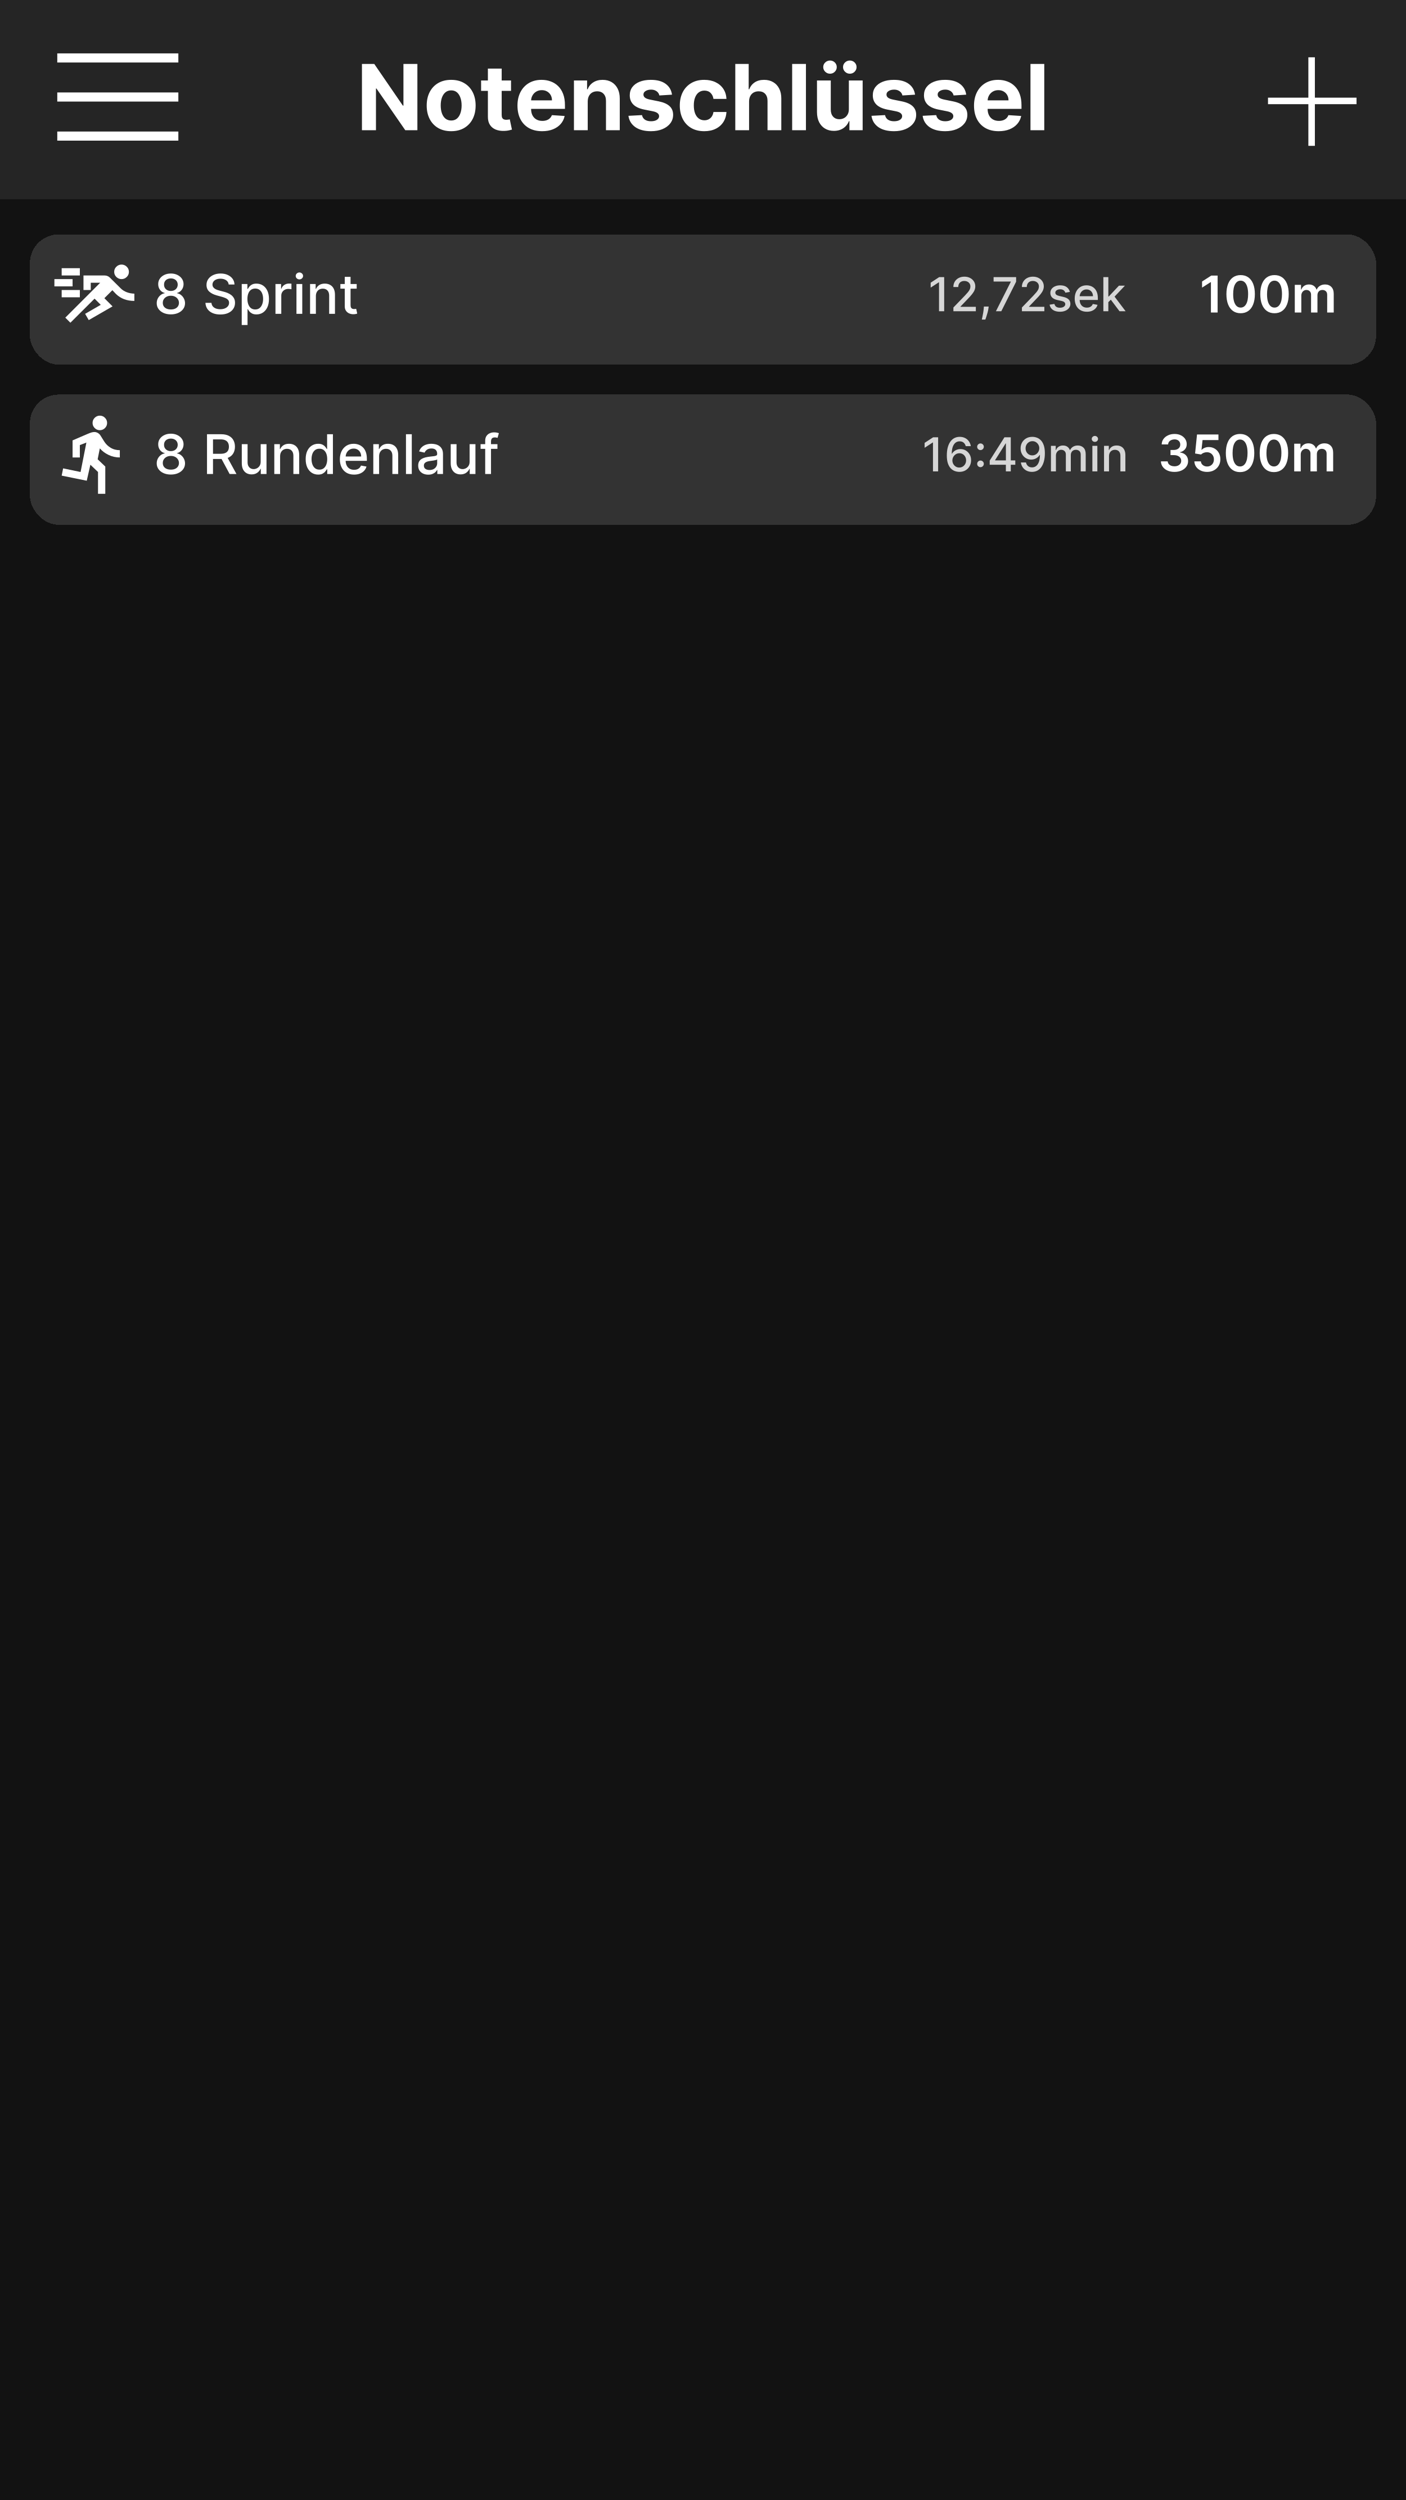 <svg width="1080" height="1920" viewBox="0 0 1080 1920" fill="none" xmlns="http://www.w3.org/2000/svg">
<rect width="1080" height="1920" fill="#121212"/>
<rect x="44" y="41" width="93" height="7" fill="white"/>
<rect x="44" y="71" width="93" height="7" fill="white"/>
<rect x="44" y="101" width="93" height="7" fill="white"/>
<rect width="1080" height="153" fill="white" fill-opacity="0.08"/>
<path d="M320.61 49.091V100H311.313L289.165 67.958H288.792V100H278.028V49.091H287.474L309.449 81.108H309.896V49.091H320.61ZM346.555 100.746C342.694 100.746 339.355 99.925 336.538 98.285C333.737 96.628 331.574 94.324 330.05 91.374C328.525 88.408 327.763 84.969 327.763 81.058C327.763 77.114 328.525 73.667 330.05 70.717C331.574 67.751 333.737 65.447 336.538 63.807C339.355 62.15 342.694 61.321 346.555 61.321C350.417 61.321 353.748 62.15 356.548 63.807C359.366 65.447 361.536 67.751 363.061 70.717C364.586 73.667 365.348 77.114 365.348 81.058C365.348 84.969 364.586 88.408 363.061 91.374C361.536 94.324 359.366 96.628 356.548 98.285C353.748 99.925 350.417 100.746 346.555 100.746ZM346.605 92.543C348.362 92.543 349.828 92.046 351.005 91.051C352.182 90.04 353.068 88.665 353.665 86.925C354.278 85.185 354.585 83.204 354.585 80.984C354.585 78.763 354.278 76.783 353.665 75.043C353.068 73.303 352.182 71.927 351.005 70.916C349.828 69.905 348.362 69.4 346.605 69.4C344.832 69.4 343.34 69.905 342.131 70.916C340.938 71.927 340.034 73.303 339.421 75.043C338.825 76.783 338.526 78.763 338.526 80.984C338.526 83.204 338.825 85.185 339.421 86.925C340.034 88.665 340.938 90.04 342.131 91.051C343.34 92.046 344.832 92.543 346.605 92.543ZM392.543 61.818V69.773H369.549V61.818H392.543ZM374.769 52.67H385.359V88.267C385.359 89.245 385.508 90.007 385.806 90.554C386.104 91.084 386.519 91.457 387.049 91.673C387.596 91.888 388.226 91.996 388.938 91.996C389.435 91.996 389.933 91.954 390.43 91.871C390.927 91.772 391.308 91.697 391.573 91.648L393.239 99.528C392.708 99.693 391.963 99.884 391.001 100.099C390.04 100.331 388.872 100.472 387.496 100.522C384.944 100.621 382.707 100.282 380.785 99.503C378.879 98.724 377.396 97.514 376.335 95.874C375.275 94.233 374.753 92.162 374.769 89.659V52.67ZM416.431 100.746C412.504 100.746 409.123 99.95 406.289 98.359C403.472 96.752 401.301 94.481 399.776 91.548C398.252 88.599 397.489 85.11 397.489 81.083C397.489 77.156 398.252 73.709 399.776 70.742C401.301 67.776 403.447 65.464 406.214 63.807C408.999 62.15 412.263 61.321 416.009 61.321C418.527 61.321 420.872 61.727 423.043 62.539C425.231 63.334 427.137 64.536 428.761 66.144C430.401 67.751 431.677 69.773 432.589 72.209C433.5 74.628 433.956 77.462 433.956 80.71V83.619H401.715V77.056H423.988C423.988 75.531 423.656 74.181 422.994 73.004C422.331 71.828 421.411 70.908 420.234 70.245C419.074 69.566 417.724 69.226 416.183 69.226C414.575 69.226 413.15 69.599 411.907 70.344C410.681 71.074 409.719 72.06 409.023 73.303C408.327 74.529 407.971 75.896 407.955 77.404V83.644C407.955 85.533 408.303 87.165 408.999 88.54C409.711 89.916 410.714 90.977 412.006 91.722C413.299 92.468 414.832 92.841 416.605 92.841C417.782 92.841 418.859 92.675 419.837 92.344C420.814 92.012 421.651 91.515 422.347 90.852C423.043 90.189 423.574 89.377 423.938 88.416L433.732 89.062C433.235 91.416 432.216 93.471 430.675 95.227C429.15 96.967 427.178 98.326 424.759 99.304C422.356 100.265 419.58 100.746 416.431 100.746ZM451.456 77.926V100H440.866V61.818H450.959V68.555H451.406C452.251 66.334 453.668 64.577 455.657 63.285C457.646 61.976 460.057 61.321 462.891 61.321C465.542 61.321 467.854 61.901 469.826 63.061C471.798 64.221 473.331 65.878 474.425 68.033C475.518 70.171 476.065 72.722 476.065 75.689V100H465.476V77.578C465.492 75.242 464.896 73.419 463.686 72.109C462.476 70.784 460.811 70.121 458.69 70.121C457.264 70.121 456.005 70.427 454.911 71.04C453.834 71.654 452.989 72.549 452.376 73.725C451.779 74.885 451.473 76.285 451.456 77.926ZM516.18 72.706L506.485 73.303C506.32 72.474 505.963 71.728 505.416 71.065C504.869 70.386 504.149 69.847 503.254 69.45C502.375 69.035 501.323 68.828 500.097 68.828C498.456 68.828 497.072 69.176 495.945 69.872C494.819 70.552 494.255 71.463 494.255 72.606C494.255 73.518 494.62 74.289 495.349 74.918C496.078 75.548 497.329 76.053 499.102 76.435L506.013 77.827C509.725 78.589 512.493 79.815 514.316 81.506C516.138 83.196 517.05 85.417 517.05 88.168C517.05 90.67 516.312 92.866 514.838 94.755C513.379 96.644 511.374 98.119 508.822 99.18C506.286 100.224 503.361 100.746 500.047 100.746C494.993 100.746 490.966 99.693 487.966 97.589C484.983 95.468 483.235 92.584 482.721 88.938L493.137 88.391C493.451 89.933 494.214 91.109 495.423 91.921C496.633 92.717 498.183 93.114 500.072 93.114C501.928 93.114 503.419 92.758 504.546 92.046C505.69 91.316 506.27 90.38 506.286 89.237C506.27 88.275 505.864 87.488 505.068 86.875C504.273 86.245 503.047 85.765 501.389 85.433L494.777 84.116C491.048 83.37 488.273 82.077 486.45 80.238C484.643 78.398 483.74 76.053 483.74 73.203C483.74 70.751 484.403 68.638 485.729 66.864C487.071 65.091 488.952 63.724 491.372 62.763C493.808 61.802 496.658 61.321 499.923 61.321C504.745 61.321 508.54 62.34 511.308 64.379C514.092 66.417 515.716 69.193 516.18 72.706ZM540.969 100.746C537.058 100.746 533.694 99.917 530.877 98.26C528.076 96.586 525.922 94.266 524.414 91.3C522.923 88.333 522.177 84.919 522.177 81.058C522.177 77.147 522.931 73.717 524.439 70.767C525.964 67.801 528.126 65.489 530.927 63.832C533.728 62.158 537.058 61.321 540.92 61.321C544.251 61.321 547.167 61.926 549.67 63.136C552.172 64.345 554.152 66.044 555.611 68.231C557.069 70.419 557.873 72.988 558.022 75.938H548.029C547.747 74.032 547.002 72.499 545.792 71.339C544.599 70.162 543.033 69.574 541.094 69.574C539.453 69.574 538.02 70.021 536.793 70.916C535.584 71.794 534.639 73.079 533.96 74.769C533.28 76.46 532.94 78.506 532.94 80.909C532.94 83.345 533.272 85.417 533.935 87.124C534.614 88.831 535.567 90.131 536.793 91.026C538.02 91.921 539.453 92.369 541.094 92.369C542.304 92.369 543.389 92.12 544.35 91.623C545.328 91.126 546.132 90.405 546.761 89.46C547.408 88.499 547.83 87.347 548.029 86.005H558.022C557.856 88.922 557.061 91.49 555.636 93.711C554.227 95.915 552.28 97.638 549.794 98.881C547.308 100.124 544.367 100.746 540.969 100.746ZM575.392 77.926V100H564.802V49.091H575.093V68.555H575.541C576.402 66.301 577.794 64.536 579.717 63.26C581.639 61.967 584.05 61.321 586.95 61.321C589.602 61.321 591.914 61.901 593.886 63.061C595.874 64.204 597.416 65.853 598.509 68.008C599.62 70.146 600.167 72.706 600.15 75.689V100H589.561V77.578C589.577 75.225 588.981 73.394 587.771 72.085C586.578 70.775 584.904 70.121 582.749 70.121C581.308 70.121 580.032 70.427 578.921 71.04C577.828 71.654 576.966 72.549 576.336 73.725C575.723 74.885 575.408 76.285 575.392 77.926ZM619.073 49.091V100H608.484V49.091H619.073ZM652.041 83.743V61.818H662.631V100H652.464V93.065H652.066C651.204 95.302 649.771 97.1 647.765 98.459C645.777 99.818 643.349 100.497 640.482 100.497C637.93 100.497 635.684 99.917 633.746 98.757C631.807 97.597 630.29 95.948 629.197 93.81C628.119 91.673 627.573 89.112 627.556 86.129V61.818H638.145V84.24C638.162 86.494 638.767 88.275 639.96 89.585C641.153 90.894 642.752 91.548 644.758 91.548C646.034 91.548 647.227 91.258 648.337 90.678C649.448 90.082 650.342 89.203 651.022 88.043C651.718 86.883 652.058 85.45 652.041 83.743ZM637.574 56.598C636.148 56.598 634.922 56.101 633.895 55.106C632.867 54.096 632.354 52.903 632.354 51.527C632.354 50.118 632.867 48.925 633.895 47.947C634.922 46.97 636.148 46.481 637.574 46.481C639.015 46.481 640.233 46.97 641.228 47.947C642.239 48.925 642.744 50.118 642.744 51.527C642.744 52.903 642.239 54.096 641.228 55.106C640.233 56.101 639.015 56.598 637.574 56.598ZM652.787 56.598C651.362 56.598 650.135 56.101 649.108 55.106C648.08 54.096 647.567 52.903 647.567 51.527C647.567 50.118 648.08 48.925 649.108 47.947C650.135 46.97 651.362 46.481 652.787 46.481C654.229 46.481 655.447 46.97 656.441 47.947C657.452 48.925 657.957 50.118 657.957 51.527C657.957 52.903 657.452 54.096 656.441 55.106C655.447 56.101 654.229 56.598 652.787 56.598ZM702.869 72.706L693.175 73.303C693.009 72.474 692.653 71.728 692.106 71.065C691.559 70.386 690.838 69.847 689.943 69.45C689.065 69.035 688.013 68.828 686.786 68.828C685.146 68.828 683.762 69.176 682.635 69.872C681.508 70.552 680.945 71.463 680.945 72.606C680.945 73.518 681.309 74.289 682.038 74.918C682.768 75.548 684.019 76.053 685.792 76.435L692.702 77.827C696.415 78.589 699.182 79.815 701.005 81.506C702.828 83.196 703.739 85.417 703.739 88.168C703.739 90.67 703.002 92.866 701.527 94.755C700.069 96.644 698.063 98.119 695.511 99.18C692.976 100.224 690.051 100.746 686.737 100.746C681.682 100.746 677.655 99.693 674.656 97.589C671.673 95.468 669.924 92.584 669.411 88.938L679.826 88.391C680.141 89.933 680.903 91.109 682.113 91.921C683.323 92.717 684.872 93.114 686.761 93.114C688.617 93.114 690.109 92.758 691.236 92.046C692.379 91.316 692.959 90.38 692.976 89.237C692.959 88.275 692.553 87.488 691.758 86.875C690.962 86.245 689.736 85.765 688.079 85.433L681.467 84.116C677.738 83.37 674.962 82.077 673.139 80.238C671.333 78.398 670.43 76.053 670.43 73.203C670.43 70.751 671.093 68.638 672.418 66.864C673.761 65.091 675.642 63.724 678.061 62.763C680.497 61.802 683.348 61.321 686.612 61.321C691.435 61.321 695.23 62.34 697.997 64.379C700.781 66.417 702.405 69.193 702.869 72.706ZM742.176 72.706L732.481 73.303C732.316 72.474 731.959 71.728 731.412 71.065C730.866 70.386 730.145 69.847 729.25 69.45C728.372 69.035 727.319 68.828 726.093 68.828C724.452 68.828 723.068 69.176 721.942 69.872C720.815 70.552 720.251 71.463 720.251 72.606C720.251 73.518 720.616 74.289 721.345 74.918C722.074 75.548 723.325 76.053 725.099 76.435L732.009 77.827C735.721 78.589 738.489 79.815 740.312 81.506C742.135 83.196 743.046 85.417 743.046 88.168C743.046 90.67 742.309 92.866 740.834 94.755C739.375 96.644 737.37 98.119 734.818 99.18C732.282 100.224 729.358 100.746 726.043 100.746C720.989 100.746 716.962 99.693 713.962 97.589C710.979 95.468 709.231 92.584 708.717 88.938L719.133 88.391C719.448 89.933 720.21 91.109 721.42 91.921C722.629 92.717 724.179 93.114 726.068 93.114C727.924 93.114 729.416 92.758 730.542 92.046C731.686 91.316 732.266 90.38 732.282 89.237C732.266 88.275 731.86 87.488 731.064 86.875C730.269 86.245 729.043 85.765 727.385 85.433L720.773 84.116C717.045 83.37 714.269 82.077 712.446 80.238C710.64 78.398 709.736 76.053 709.736 73.203C709.736 70.751 710.399 68.638 711.725 66.864C713.067 65.091 714.948 63.724 717.368 62.763C719.804 61.802 722.654 61.321 725.919 61.321C730.741 61.321 734.536 62.34 737.304 64.379C740.088 66.417 741.712 69.193 742.176 72.706ZM767.115 100.746C763.187 100.746 759.806 99.95 756.973 98.359C754.155 96.752 751.984 94.481 750.46 91.548C748.935 88.599 748.173 85.11 748.173 81.083C748.173 77.156 748.935 73.709 750.46 70.742C751.984 67.776 754.131 65.464 756.898 63.807C759.682 62.15 762.947 61.321 766.692 61.321C769.211 61.321 771.556 61.727 773.727 62.539C775.914 63.334 777.82 64.536 779.444 66.144C781.085 67.751 782.361 69.773 783.272 72.209C784.184 74.628 784.64 77.462 784.64 80.71V83.619H752.399V77.056H774.672C774.672 75.531 774.34 74.181 773.677 73.004C773.014 71.828 772.095 70.908 770.918 70.245C769.758 69.566 768.407 69.226 766.866 69.226C765.259 69.226 763.833 69.599 762.591 70.344C761.364 71.074 760.403 72.06 759.707 73.303C759.011 74.529 758.655 75.896 758.638 77.404V83.644C758.638 85.533 758.986 87.165 759.682 88.54C760.395 89.916 761.397 90.977 762.69 91.722C763.983 92.468 765.516 92.841 767.289 92.841C768.465 92.841 769.542 92.675 770.52 92.344C771.498 92.012 772.335 91.515 773.031 90.852C773.727 90.189 774.257 89.377 774.622 88.416L784.416 89.062C783.919 91.416 782.9 93.471 781.358 95.227C779.834 96.967 777.862 98.326 775.442 99.304C773.039 100.265 770.263 100.746 767.115 100.746ZM802.14 49.091V100H791.55V49.091H802.14Z" fill="white"/>
<g filter="url(#filter0_d_83_238)">
<rect x="23" y="299" width="1034" height="100" rx="22" fill="white" fill-opacity="0.14" shape-rendering="crispEdges"/>
</g>
<g filter="url(#filter1_d_83_238)">
<rect x="23" y="176" width="1034" height="100" rx="22" fill="white" fill-opacity="0.14" shape-rendering="crispEdges"/>
</g>
<path d="M131.259 364.418C129.121 364.418 127.232 364.05 125.592 363.314C123.961 362.578 122.683 361.564 121.759 360.271C120.834 358.979 120.376 357.507 120.386 355.857C120.376 354.564 120.64 353.376 121.177 352.292C121.724 351.198 122.464 350.288 123.399 349.562C124.334 348.827 125.378 348.359 126.531 348.161V347.982C125.01 347.614 123.792 346.798 122.877 345.536C121.962 344.273 121.51 342.821 121.52 341.18C121.51 339.619 121.923 338.227 122.758 337.004C123.603 335.771 124.761 334.802 126.233 334.096C127.705 333.39 129.38 333.037 131.259 333.037C133.119 333.037 134.779 333.395 136.241 334.111C137.712 334.817 138.871 335.786 139.716 337.019C140.561 338.242 140.989 339.629 140.999 341.18C140.989 342.821 140.521 344.273 139.597 345.536C138.672 346.798 137.469 347.614 135.987 347.982V348.161C137.131 348.359 138.16 348.827 139.075 349.562C139.999 350.288 140.735 351.198 141.282 352.292C141.839 353.376 142.122 354.564 142.132 355.857C142.122 357.507 141.655 358.979 140.73 360.271C139.805 361.564 138.523 362.578 136.882 363.314C135.251 364.05 133.377 364.418 131.259 364.418ZM131.259 360.644C132.522 360.644 133.616 360.435 134.54 360.018C135.465 359.59 136.181 358.999 136.688 358.243C137.195 357.477 137.454 356.582 137.464 355.558C137.454 354.494 137.175 353.555 136.629 352.739C136.092 351.924 135.361 351.283 134.436 350.815C133.511 350.348 132.452 350.114 131.259 350.114C130.056 350.114 128.987 350.348 128.053 350.815C127.118 351.283 126.382 351.924 125.845 352.739C125.308 353.555 125.045 354.494 125.055 355.558C125.045 356.582 125.288 357.477 125.786 358.243C126.293 358.999 127.013 359.59 127.948 360.018C128.883 360.435 129.987 360.644 131.259 360.644ZM131.259 346.43C132.273 346.43 133.173 346.227 133.959 345.819C134.744 345.411 135.361 344.844 135.808 344.119C136.266 343.393 136.499 342.543 136.509 341.568C136.499 340.614 136.271 339.778 135.823 339.062C135.386 338.347 134.774 337.795 133.989 337.407C133.203 337.009 132.293 336.81 131.259 336.81C130.205 336.81 129.281 337.009 128.485 337.407C127.7 337.795 127.088 338.347 126.651 339.062C126.213 339.778 125.999 340.614 126.009 341.568C125.999 342.543 126.218 343.393 126.665 344.119C127.113 344.844 127.729 345.411 128.515 345.819C129.31 346.227 130.225 346.43 131.259 346.43ZM159.008 364V333.455H169.896C172.262 333.455 174.226 333.862 175.787 334.678C177.358 335.493 178.532 336.621 179.307 338.063C180.083 339.495 180.471 341.151 180.471 343.03C180.471 344.899 180.078 346.545 179.292 347.967C178.517 349.379 177.343 350.477 175.772 351.263C174.211 352.048 172.248 352.441 169.881 352.441H161.633V348.474H169.463C170.955 348.474 172.168 348.26 173.103 347.832C174.047 347.405 174.738 346.783 175.176 345.968C175.613 345.153 175.832 344.173 175.832 343.03C175.832 341.876 175.608 340.877 175.161 340.032C174.723 339.187 174.032 338.54 173.088 338.093C172.153 337.636 170.925 337.407 169.404 337.407H163.617V364H159.008ZM174.087 350.219L181.634 364H176.384L168.986 350.219H174.087ZM200.233 354.499V341.091H204.707V364H200.322V360.033H200.083C199.556 361.256 198.711 362.275 197.548 363.09C196.395 363.896 194.958 364.298 193.238 364.298C191.766 364.298 190.463 363.975 189.33 363.329C188.206 362.673 187.321 361.703 186.675 360.42C186.039 359.138 185.721 357.552 185.721 355.663V341.091H190.18V355.126C190.18 356.687 190.613 357.93 191.478 358.854C192.343 359.779 193.466 360.241 194.848 360.241C195.684 360.241 196.514 360.033 197.339 359.615C198.174 359.197 198.865 358.566 199.412 357.721C199.969 356.876 200.243 355.802 200.233 354.499ZM215.159 350.398V364H210.699V341.091H214.98V344.82H215.263C215.79 343.607 216.615 342.632 217.739 341.896C218.872 341.161 220.299 340.793 222.019 340.793C223.58 340.793 224.948 341.121 226.121 341.777C227.294 342.423 228.204 343.388 228.85 344.67C229.497 345.953 229.82 347.539 229.82 349.428V364H225.36V349.965C225.36 348.305 224.928 347.007 224.063 346.072C223.198 345.128 222.009 344.656 220.498 344.656C219.464 344.656 218.544 344.879 217.739 345.327C216.943 345.774 216.312 346.43 215.845 347.295C215.387 348.151 215.159 349.185 215.159 350.398ZM244.377 364.447C242.527 364.447 240.877 363.975 239.425 363.031C237.983 362.076 236.85 360.719 236.024 358.959C235.209 357.189 234.801 355.066 234.801 352.59C234.801 350.114 235.214 347.996 236.039 346.237C236.874 344.477 238.018 343.129 239.47 342.195C240.921 341.26 242.567 340.793 244.406 340.793C245.828 340.793 246.972 341.031 247.837 341.509C248.712 341.976 249.388 342.523 249.865 343.149C250.352 343.776 250.73 344.327 250.999 344.805H251.267V333.455H255.727V364H251.372V360.435H250.999C250.73 360.923 250.343 361.479 249.835 362.106C249.338 362.732 248.652 363.279 247.777 363.746C246.902 364.214 245.769 364.447 244.377 364.447ZM245.361 360.644C246.644 360.644 247.727 360.306 248.612 359.63C249.507 358.944 250.183 357.994 250.641 356.781C251.108 355.568 251.342 354.156 251.342 352.545C251.342 350.955 251.113 349.562 250.656 348.369C250.198 347.176 249.527 346.246 248.642 345.58C247.757 344.914 246.664 344.581 245.361 344.581C244.019 344.581 242.9 344.929 242.005 345.625C241.11 346.321 240.434 347.271 239.977 348.474C239.529 349.677 239.306 351.034 239.306 352.545C239.306 354.077 239.534 355.454 239.992 356.677C240.449 357.9 241.125 358.869 242.02 359.585C242.925 360.291 244.039 360.644 245.361 360.644ZM271.965 364.462C269.708 364.462 267.764 363.98 266.134 363.016C264.513 362.041 263.26 360.674 262.375 358.914C261.5 357.144 261.062 355.071 261.062 352.695C261.062 350.348 261.5 348.28 262.375 346.49C263.26 344.7 264.493 343.303 266.074 342.299C267.665 341.295 269.524 340.793 271.652 340.793C272.945 340.793 274.197 341.006 275.411 341.434C276.624 341.862 277.712 342.533 278.677 343.447C279.641 344.362 280.402 345.55 280.959 347.012C281.516 348.464 281.794 350.229 281.794 352.307V353.888H263.583V350.547H277.424C277.424 349.374 277.185 348.335 276.708 347.43C276.231 346.515 275.56 345.794 274.695 345.267C273.839 344.74 272.835 344.477 271.682 344.477C270.429 344.477 269.335 344.785 268.401 345.401C267.476 346.008 266.76 346.803 266.253 347.788C265.756 348.762 265.507 349.821 265.507 350.964V353.575C265.507 355.106 265.776 356.408 266.312 357.482C266.859 358.556 267.62 359.376 268.594 359.943C269.569 360.5 270.707 360.778 272.01 360.778C272.855 360.778 273.626 360.659 274.322 360.42C275.018 360.172 275.619 359.804 276.126 359.317C276.634 358.83 277.021 358.228 277.29 357.512L281.511 358.273C281.173 359.516 280.566 360.604 279.691 361.539C278.826 362.464 277.737 363.185 276.425 363.702C275.122 364.209 273.636 364.462 271.965 364.462ZM291.202 350.398V364H286.742V341.091H291.023V344.82H291.306C291.833 343.607 292.658 342.632 293.782 341.896C294.915 341.161 296.342 340.793 298.062 340.793C299.623 340.793 300.991 341.121 302.164 341.777C303.337 342.423 304.247 343.388 304.893 344.67C305.54 345.953 305.863 347.539 305.863 349.428V364H301.403V349.965C301.403 348.305 300.971 347.007 300.106 346.072C299.241 345.128 298.052 344.656 296.541 344.656C295.507 344.656 294.587 344.879 293.782 345.327C292.986 345.774 292.355 346.43 291.888 347.295C291.43 348.151 291.202 349.185 291.202 350.398ZM316.303 333.455V364H311.844V333.455H316.303ZM328.969 364.507C327.518 364.507 326.205 364.239 325.032 363.702C323.859 363.155 322.929 362.364 322.243 361.33C321.567 360.296 321.229 359.028 321.229 357.527C321.229 356.234 321.477 355.17 321.974 354.335C322.472 353.5 323.143 352.839 323.988 352.352C324.833 351.864 325.778 351.496 326.822 351.248C327.866 350.999 328.93 350.81 330.013 350.681C331.386 350.522 332.499 350.393 333.354 350.293C334.21 350.184 334.831 350.01 335.219 349.771C335.607 349.533 335.8 349.145 335.8 348.608V348.504C335.8 347.201 335.433 346.192 334.697 345.476C333.971 344.76 332.887 344.402 331.445 344.402C329.944 344.402 328.761 344.735 327.896 345.401C327.04 346.058 326.449 346.788 326.121 347.594L321.93 346.639C322.427 345.247 323.153 344.124 324.107 343.268C325.072 342.403 326.18 341.777 327.433 341.389C328.686 340.991 330.004 340.793 331.386 340.793C332.3 340.793 333.27 340.902 334.294 341.121C335.328 341.33 336.293 341.717 337.188 342.284C338.092 342.851 338.833 343.661 339.41 344.715C339.987 345.759 340.275 347.116 340.275 348.787V364H335.92V360.868H335.741C335.452 361.445 335.02 362.011 334.443 362.568C333.866 363.125 333.126 363.587 332.221 363.955C331.316 364.323 330.232 364.507 328.969 364.507ZM329.939 360.928C331.172 360.928 332.226 360.684 333.101 360.197C333.986 359.71 334.657 359.073 335.114 358.288C335.582 357.492 335.815 356.642 335.815 355.737V352.784C335.656 352.943 335.348 353.092 334.891 353.232C334.443 353.361 333.931 353.475 333.354 353.575C332.778 353.664 332.216 353.749 331.669 353.828C331.122 353.898 330.665 353.957 330.297 354.007C329.432 354.116 328.641 354.3 327.925 354.559C327.219 354.817 326.653 355.19 326.225 355.678C325.808 356.155 325.599 356.791 325.599 357.587C325.599 358.69 326.006 359.526 326.822 360.092C327.637 360.649 328.676 360.928 329.939 360.928ZM360.727 354.499V341.091H365.201V364H360.816V360.033H360.578C360.051 361.256 359.205 362.275 358.042 363.09C356.889 363.896 355.452 364.298 353.732 364.298C352.26 364.298 350.958 363.975 349.824 363.329C348.7 362.673 347.816 361.703 347.169 360.42C346.533 359.138 346.215 357.552 346.215 355.663V341.091H350.674V355.126C350.674 356.687 351.107 357.93 351.972 358.854C352.837 359.779 353.96 360.241 355.343 360.241C356.178 360.241 357.008 360.033 357.833 359.615C358.669 359.197 359.36 358.566 359.906 357.721C360.463 356.876 360.737 355.802 360.727 354.499ZM382.096 341.091V344.67H369.15V341.091H382.096ZM372.7 364V338.436C372.7 337.004 373.013 335.816 373.639 334.871C374.266 333.917 375.096 333.206 376.13 332.739C377.164 332.261 378.288 332.023 379.501 332.023C380.396 332.023 381.161 332.097 381.798 332.246C382.434 332.386 382.906 332.515 383.214 332.634L382.17 336.244C381.962 336.184 381.693 336.114 381.365 336.035C381.037 335.945 380.639 335.901 380.172 335.901C379.088 335.901 378.313 336.169 377.845 336.706C377.388 337.243 377.159 338.018 377.159 339.033V364H372.7Z" fill="white"/>
<path d="M131.259 241.418C129.121 241.418 127.232 241.05 125.592 240.314C123.961 239.578 122.683 238.564 121.759 237.271C120.834 235.979 120.376 234.507 120.386 232.857C120.376 231.564 120.64 230.376 121.177 229.292C121.724 228.198 122.464 227.288 123.399 226.562C124.334 225.827 125.378 225.359 126.531 225.161V224.982C125.01 224.614 123.792 223.798 122.877 222.536C121.962 221.273 121.51 219.821 121.52 218.18C121.51 216.619 121.923 215.227 122.758 214.004C123.603 212.771 124.761 211.802 126.233 211.096C127.705 210.39 129.38 210.037 131.259 210.037C133.119 210.037 134.779 210.395 136.241 211.111C137.712 211.817 138.871 212.786 139.716 214.019C140.561 215.242 140.989 216.629 140.999 218.18C140.989 219.821 140.521 221.273 139.597 222.536C138.672 223.798 137.469 224.614 135.987 224.982V225.161C137.131 225.359 138.16 225.827 139.075 226.562C139.999 227.288 140.735 228.198 141.282 229.292C141.839 230.376 142.122 231.564 142.132 232.857C142.122 234.507 141.655 235.979 140.73 237.271C139.805 238.564 138.523 239.578 136.882 240.314C135.251 241.05 133.377 241.418 131.259 241.418ZM131.259 237.644C132.522 237.644 133.616 237.435 134.54 237.018C135.465 236.59 136.181 235.999 136.688 235.243C137.195 234.477 137.454 233.582 137.464 232.558C137.454 231.494 137.175 230.555 136.629 229.739C136.092 228.924 135.361 228.283 134.436 227.815C133.511 227.348 132.452 227.114 131.259 227.114C130.056 227.114 128.987 227.348 128.053 227.815C127.118 228.283 126.382 228.924 125.845 229.739C125.308 230.555 125.045 231.494 125.055 232.558C125.045 233.582 125.288 234.477 125.786 235.243C126.293 235.999 127.013 236.59 127.948 237.018C128.883 237.435 129.987 237.644 131.259 237.644ZM131.259 223.43C132.273 223.43 133.173 223.227 133.959 222.819C134.744 222.411 135.361 221.844 135.808 221.119C136.266 220.393 136.499 219.543 136.509 218.568C136.499 217.614 136.271 216.778 135.823 216.062C135.386 215.347 134.774 214.795 133.989 214.407C133.203 214.009 132.293 213.81 131.259 213.81C130.205 213.81 129.281 214.009 128.485 214.407C127.7 214.795 127.088 215.347 126.651 216.062C126.213 216.778 125.999 217.614 126.009 218.568C125.999 219.543 126.218 220.393 126.665 221.119C127.113 221.844 127.729 222.411 128.515 222.819C129.31 223.227 130.225 223.43 131.259 223.43ZM175.668 218.479C175.509 217.067 174.853 215.973 173.699 215.197C172.546 214.412 171.094 214.019 169.344 214.019C168.091 214.019 167.007 214.218 166.093 214.616C165.178 215.004 164.467 215.54 163.96 216.227C163.463 216.903 163.214 217.673 163.214 218.538C163.214 219.264 163.383 219.891 163.721 220.418C164.069 220.945 164.522 221.387 165.078 221.745C165.645 222.093 166.252 222.386 166.898 222.625C167.544 222.854 168.166 223.043 168.762 223.192L171.745 223.967C172.72 224.206 173.719 224.529 174.743 224.937C175.767 225.344 176.717 225.881 177.592 226.548C178.467 227.214 179.173 228.039 179.71 229.023C180.257 230.008 180.53 231.186 180.53 232.558C180.53 234.288 180.083 235.825 179.188 237.167C178.303 238.509 177.015 239.568 175.325 240.344C173.645 241.119 171.611 241.507 169.225 241.507C166.938 241.507 164.959 241.144 163.289 240.418C161.618 239.692 160.311 238.663 159.366 237.331C158.422 235.989 157.9 234.398 157.8 232.558H162.424C162.513 233.662 162.871 234.582 163.498 235.317C164.134 236.043 164.944 236.585 165.929 236.943C166.923 237.291 168.012 237.465 169.195 237.465C170.498 237.465 171.656 237.261 172.67 236.854C173.694 236.436 174.5 235.859 175.086 235.124C175.673 234.378 175.966 233.508 175.966 232.513C175.966 231.609 175.708 230.868 175.191 230.291C174.684 229.714 173.993 229.237 173.118 228.859C172.252 228.482 171.273 228.148 170.179 227.86L166.57 226.876C164.124 226.21 162.185 225.23 160.753 223.938C159.331 222.645 158.62 220.935 158.62 218.807C158.62 217.047 159.098 215.511 160.052 214.198C161.007 212.886 162.299 211.866 163.93 211.141C165.561 210.405 167.4 210.037 169.449 210.037C171.517 210.037 173.341 210.4 174.922 211.126C176.513 211.852 177.766 212.851 178.681 214.124C179.596 215.386 180.073 216.838 180.113 218.479H175.668ZM185.68 249.591V218.091H190.035V221.805H190.407C190.666 221.327 191.039 220.776 191.526 220.149C192.013 219.523 192.689 218.976 193.555 218.509C194.42 218.031 195.563 217.793 196.985 217.793C198.834 217.793 200.485 218.26 201.937 219.195C203.388 220.129 204.527 221.477 205.352 223.237C206.187 224.996 206.605 227.114 206.605 229.59C206.605 232.066 206.192 234.189 205.367 235.959C204.542 237.719 203.408 239.076 201.966 240.031C200.525 240.975 198.879 241.447 197.03 241.447C195.638 241.447 194.499 241.214 193.614 240.746C192.739 240.279 192.053 239.732 191.556 239.106C191.059 238.479 190.676 237.923 190.407 237.435H190.139V249.591H185.68ZM190.05 229.545C190.05 231.156 190.283 232.568 190.751 233.781C191.218 234.994 191.894 235.944 192.779 236.63C193.664 237.306 194.748 237.644 196.03 237.644C197.363 237.644 198.476 237.291 199.371 236.585C200.266 235.869 200.942 234.9 201.4 233.677C201.867 232.454 202.101 231.077 202.101 229.545C202.101 228.034 201.872 226.677 201.415 225.474C200.967 224.271 200.291 223.321 199.386 222.625C198.491 221.929 197.373 221.581 196.03 221.581C194.738 221.581 193.644 221.914 192.749 222.58C191.864 223.246 191.193 224.176 190.736 225.369C190.278 226.562 190.05 227.955 190.05 229.545ZM211.601 241V218.091H215.912V221.73H216.15C216.568 220.497 217.304 219.528 218.358 218.822C219.422 218.106 220.625 217.748 221.967 217.748C222.246 217.748 222.574 217.758 222.952 217.778C223.339 217.798 223.643 217.822 223.861 217.852V222.118C223.682 222.068 223.364 222.013 222.907 221.954C222.449 221.884 221.992 221.849 221.535 221.849C220.481 221.849 219.541 222.073 218.716 222.521C217.9 222.958 217.254 223.57 216.777 224.355C216.3 225.131 216.061 226.016 216.061 227.01V241H211.601ZM227.721 241V218.091H232.18V241H227.721ZM229.973 214.556C229.197 214.556 228.531 214.298 227.974 213.781C227.427 213.254 227.154 212.627 227.154 211.901C227.154 211.165 227.427 210.539 227.974 210.022C228.531 209.495 229.197 209.232 229.973 209.232C230.748 209.232 231.409 209.495 231.956 210.022C232.513 210.539 232.792 211.165 232.792 211.901C232.792 212.627 232.513 213.254 231.956 213.781C231.409 214.298 230.748 214.556 229.973 214.556ZM242.639 227.398V241H238.18V218.091H242.46V221.82H242.743C243.27 220.607 244.096 219.632 245.219 218.896C246.353 218.161 247.78 217.793 249.5 217.793C251.061 217.793 252.428 218.121 253.601 218.777C254.775 219.423 255.684 220.388 256.331 221.67C256.977 222.953 257.3 224.539 257.3 226.428V241H252.841V226.965C252.841 225.305 252.408 224.007 251.543 223.072C250.678 222.128 249.49 221.656 247.979 221.656C246.944 221.656 246.025 221.879 245.219 222.327C244.424 222.774 243.792 223.43 243.325 224.295C242.868 225.151 242.639 226.185 242.639 227.398ZM273.975 218.091V221.67H261.461V218.091H273.975ZM264.817 212.602H269.277V234.273C269.277 235.138 269.406 235.79 269.665 236.227C269.923 236.655 270.256 236.948 270.664 237.107C271.081 237.256 271.534 237.331 272.021 237.331C272.379 237.331 272.692 237.306 272.961 237.256C273.229 237.207 273.438 237.167 273.587 237.137L274.393 240.821C274.134 240.92 273.766 241.02 273.289 241.119C272.812 241.229 272.215 241.288 271.499 241.298C270.326 241.318 269.232 241.109 268.218 240.672C267.204 240.234 266.383 239.558 265.757 238.643C265.131 237.729 264.817 236.58 264.817 235.198V212.602Z" fill="white"/>
<path d="M720.616 335.818V362H716.653V339.781H716.499L710.235 343.872V340.088L716.768 335.818H720.616ZM736.839 362.358C735.671 362.341 734.521 362.128 733.387 361.719C732.262 361.31 731.239 360.628 730.319 359.673C729.398 358.719 728.661 357.436 728.107 355.825C727.562 354.214 727.289 352.203 727.289 349.791C727.289 347.507 727.515 345.479 727.967 343.706C728.427 341.933 729.087 340.438 729.948 339.219C730.809 337.991 731.849 337.058 733.067 336.419C734.286 335.78 735.654 335.46 737.171 335.46C738.731 335.46 740.116 335.767 741.326 336.381C742.536 336.994 743.516 337.842 744.266 338.925C745.025 340.007 745.506 341.239 745.711 342.619H741.812C741.548 341.528 741.023 340.638 740.239 339.947C739.455 339.257 738.433 338.912 737.171 338.912C735.254 338.912 733.758 339.747 732.684 341.418C731.619 343.088 731.082 345.411 731.073 348.385H731.265C731.717 347.643 732.271 347.013 732.927 346.493C733.592 345.964 734.333 345.56 735.151 345.278C735.978 344.989 736.847 344.844 737.759 344.844C739.276 344.844 740.648 345.214 741.876 345.956C743.112 346.689 744.096 347.703 744.829 348.999C745.562 350.294 745.928 351.777 745.928 353.447C745.928 355.118 745.549 356.631 744.79 357.986C744.04 359.341 742.984 360.415 741.62 361.207C740.256 361.991 738.663 362.375 736.839 362.358ZM736.826 359.034C737.832 359.034 738.731 358.787 739.523 358.293C740.316 357.798 740.942 357.134 741.403 356.298C741.863 355.463 742.093 354.53 742.093 353.499C742.093 352.493 741.867 351.577 741.415 350.75C740.972 349.923 740.359 349.267 739.575 348.781C738.799 348.295 737.913 348.053 736.915 348.053C736.157 348.053 735.454 348.197 734.806 348.487C734.167 348.777 733.604 349.178 733.119 349.689C732.633 350.2 732.249 350.788 731.968 351.453C731.695 352.109 731.559 352.804 731.559 353.537C731.559 354.517 731.785 355.425 732.237 356.26C732.697 357.095 733.323 357.768 734.116 358.28C734.917 358.783 735.82 359.034 736.826 359.034ZM753.154 358.753C752.456 358.753 751.855 358.506 751.352 358.011C750.849 357.509 750.598 356.903 750.598 356.196C750.598 355.497 750.849 354.901 751.352 354.406C751.855 353.903 752.456 353.652 753.154 353.652C753.853 353.652 754.454 353.903 754.957 354.406C755.46 354.901 755.711 355.497 755.711 356.196C755.711 356.665 755.592 357.095 755.353 357.487C755.123 357.871 754.816 358.178 754.433 358.408C754.049 358.638 753.623 358.753 753.154 358.753ZM753.154 345.636C752.456 345.636 751.855 345.389 751.352 344.895C750.849 344.392 750.598 343.787 750.598 343.08C750.598 342.381 750.849 341.784 751.352 341.29C751.855 340.787 752.456 340.536 753.154 340.536C753.853 340.536 754.454 340.787 754.957 341.29C755.46 341.784 755.711 342.381 755.711 343.08C755.711 343.548 755.592 343.979 755.353 344.371C755.123 344.754 754.816 345.061 754.433 345.291C754.049 345.521 753.623 345.636 753.154 345.636ZM760.23 356.886V353.69L771.544 335.818H774.063V340.523H772.465L764.373 353.332V353.537H779.88V356.886H760.23ZM772.644 362V355.915L772.669 354.457V335.818H776.415V362H772.644ZM793.041 335.46C794.208 335.469 795.359 335.682 796.493 336.099C797.626 336.517 798.649 337.199 799.561 338.145C800.481 339.091 801.214 340.369 801.76 341.98C802.314 343.582 802.595 345.577 802.603 347.963C802.603 350.256 802.373 352.297 801.913 354.087C801.453 355.868 800.792 357.372 799.931 358.599C799.079 359.827 798.044 360.76 796.825 361.399C795.606 362.038 794.234 362.358 792.708 362.358C791.149 362.358 789.764 362.051 788.554 361.438C787.343 360.824 786.359 359.976 785.6 358.893C784.842 357.803 784.369 356.55 784.181 355.135H788.081C788.336 356.26 788.856 357.172 789.64 357.871C790.433 358.561 791.456 358.906 792.708 358.906C794.626 358.906 796.122 358.071 797.196 356.401C798.27 354.722 798.811 352.378 798.819 349.369H798.615C798.172 350.102 797.618 350.733 796.953 351.261C796.297 351.79 795.559 352.199 794.741 352.489C793.923 352.778 793.049 352.923 792.12 352.923C790.612 352.923 789.24 352.553 788.004 351.811C786.768 351.07 785.784 350.051 785.051 348.756C784.318 347.46 783.951 345.982 783.951 344.32C783.951 342.666 784.326 341.166 785.076 339.82C785.835 338.473 786.892 337.408 788.247 336.624C789.61 335.831 791.208 335.443 793.041 335.46ZM793.054 338.784C792.056 338.784 791.157 339.031 790.356 339.526C789.564 340.011 788.937 340.672 788.477 341.507C788.017 342.334 787.787 343.254 787.787 344.268C787.787 345.283 788.008 346.203 788.451 347.03C788.903 347.848 789.517 348.5 790.292 348.986C791.076 349.463 791.971 349.702 792.977 349.702C793.727 349.702 794.426 349.557 795.074 349.267C795.721 348.977 796.288 348.577 796.774 348.065C797.26 347.545 797.639 346.957 797.912 346.301C798.184 345.645 798.321 344.955 798.321 344.23C798.321 343.267 798.091 342.372 797.63 341.545C797.179 340.719 796.556 340.054 795.764 339.551C794.971 339.04 794.068 338.784 793.054 338.784ZM807.273 362V342.364H810.942V345.56H811.185C811.594 344.477 812.263 343.634 813.192 343.028C814.121 342.415 815.233 342.108 816.528 342.108C817.841 342.108 818.94 342.415 819.827 343.028C820.722 343.642 821.382 344.486 821.808 345.56H822.013C822.482 344.511 823.227 343.676 824.25 343.054C825.273 342.423 826.491 342.108 827.906 342.108C829.688 342.108 831.141 342.666 832.266 343.783C833.399 344.899 833.966 346.582 833.966 348.832V362H830.143V349.19C830.143 347.861 829.781 346.898 829.057 346.301C828.332 345.705 827.467 345.406 826.462 345.406C825.217 345.406 824.25 345.79 823.56 346.557C822.869 347.315 822.524 348.291 822.524 349.484V362H818.714V348.947C818.714 347.882 818.382 347.026 817.717 346.378C817.053 345.73 816.188 345.406 815.122 345.406C814.398 345.406 813.729 345.598 813.115 345.982C812.51 346.357 812.02 346.881 811.645 347.554C811.278 348.227 811.095 349.007 811.095 349.893V362H807.273ZM839.089 362V342.364H842.912V362H839.089ZM841.02 339.334C840.355 339.334 839.784 339.112 839.306 338.669C838.838 338.217 838.603 337.68 838.603 337.058C838.603 336.428 838.838 335.891 839.306 335.447C839.784 334.996 840.355 334.77 841.02 334.77C841.684 334.77 842.251 334.996 842.72 335.447C843.197 335.891 843.436 336.428 843.436 337.058C843.436 337.68 843.197 338.217 842.72 338.669C842.251 339.112 841.684 339.334 841.02 339.334ZM851.876 350.341V362H848.054V342.364H851.723V345.56H851.966C852.418 344.52 853.125 343.685 854.088 343.054C855.06 342.423 856.283 342.108 857.757 342.108C859.095 342.108 860.267 342.389 861.273 342.952C862.278 343.506 863.058 344.332 863.612 345.432C864.166 346.531 864.443 347.891 864.443 349.51V362H860.621V349.97C860.621 348.547 860.25 347.435 859.509 346.634C858.767 345.824 857.749 345.419 856.453 345.419C855.567 345.419 854.778 345.611 854.088 345.994C853.406 346.378 852.865 346.94 852.464 347.682C852.072 348.415 851.876 349.301 851.876 350.341Z" fill="white" fill-opacity="0.8"/>
<path d="M725.26 212.818V239H721.297V216.781H721.144L714.88 220.872V217.088L721.412 212.818H725.26ZM732.343 239V236.136L741.202 226.957C742.148 225.96 742.928 225.087 743.542 224.337C744.164 223.578 744.628 222.858 744.935 222.176C745.242 221.494 745.395 220.77 745.395 220.003C745.395 219.134 745.191 218.384 744.782 217.753C744.373 217.114 743.814 216.624 743.107 216.283C742.4 215.933 741.603 215.759 740.716 215.759C739.779 215.759 738.961 215.95 738.262 216.334C737.563 216.717 737.026 217.259 736.651 217.957C736.276 218.656 736.088 219.474 736.088 220.412H732.317C732.317 218.818 732.684 217.425 733.417 216.232C734.15 215.038 735.155 214.114 736.434 213.457C737.712 212.793 739.165 212.46 740.793 212.46C742.438 212.46 743.887 212.788 745.14 213.445C746.401 214.092 747.385 214.979 748.093 216.104C748.8 217.22 749.154 218.482 749.154 219.888C749.154 220.859 748.971 221.81 748.604 222.739C748.246 223.668 747.62 224.703 746.725 225.845C745.83 226.979 744.586 228.355 742.992 229.974L737.789 235.42V235.612H749.576V239H732.343ZM759.445 235.42L759.253 236.814C759.125 237.837 758.908 238.902 758.601 240.01C758.303 241.126 757.992 242.162 757.668 243.116C757.353 244.071 757.093 244.83 756.888 245.392H754.178C754.289 244.864 754.442 244.148 754.638 243.244C754.834 242.349 755.026 241.348 755.213 240.24C755.401 239.132 755.542 238.003 755.635 236.852L755.763 235.42H759.445ZM765.006 239L776.435 216.398V216.206H763.216V212.818H780.526V216.321L769.135 239H765.006ZM784.972 239V236.136L793.831 226.957C794.777 225.96 795.557 225.087 796.17 224.337C796.793 223.578 797.257 222.858 797.564 222.176C797.871 221.494 798.024 220.77 798.024 220.003C798.024 219.134 797.82 218.384 797.411 217.753C797.001 217.114 796.443 216.624 795.736 216.283C795.028 215.933 794.232 215.759 793.345 215.759C792.408 215.759 791.589 215.95 790.891 216.334C790.192 216.717 789.655 217.259 789.28 217.957C788.905 218.656 788.717 219.474 788.717 220.412H784.946C784.946 218.818 785.313 217.425 786.045 216.232C786.778 215.038 787.784 214.114 789.062 213.457C790.341 212.793 791.794 212.46 793.422 212.46C795.067 212.46 796.516 212.788 797.768 213.445C799.03 214.092 800.014 214.979 800.722 216.104C801.429 217.22 801.783 218.482 801.783 219.888C801.783 220.859 801.599 221.81 801.233 222.739C800.875 223.668 800.249 224.703 799.354 225.845C798.459 226.979 797.214 228.355 795.621 229.974L790.418 235.42V235.612H802.205V239H784.972ZM821.815 224.158L818.351 224.771C818.206 224.328 817.976 223.906 817.661 223.506C817.354 223.105 816.936 222.777 816.408 222.521C815.879 222.266 815.219 222.138 814.426 222.138C813.344 222.138 812.44 222.381 811.716 222.866C810.991 223.344 810.629 223.962 810.629 224.72C810.629 225.376 810.872 225.905 811.358 226.305C811.844 226.706 812.628 227.034 813.71 227.29L816.83 228.006C818.636 228.423 819.983 229.067 820.869 229.936C821.756 230.805 822.199 231.935 822.199 233.324C822.199 234.5 821.858 235.548 821.176 236.469C820.503 237.381 819.561 238.097 818.351 238.616C817.149 239.136 815.756 239.396 814.17 239.396C811.972 239.396 810.178 238.928 808.788 237.99C807.399 237.044 806.547 235.702 806.232 233.963L809.926 233.401C810.156 234.364 810.629 235.092 811.345 235.587C812.061 236.072 812.994 236.315 814.145 236.315C815.398 236.315 816.399 236.055 817.149 235.536C817.899 235.007 818.274 234.364 818.274 233.605C818.274 232.991 818.044 232.476 817.584 232.058C817.132 231.641 816.438 231.325 815.5 231.112L812.176 230.384C810.344 229.966 808.989 229.301 808.111 228.389C807.241 227.477 806.807 226.322 806.807 224.925C806.807 223.766 807.131 222.751 807.778 221.882C808.426 221.013 809.321 220.335 810.463 219.849C811.605 219.355 812.913 219.108 814.388 219.108C816.51 219.108 818.18 219.568 819.399 220.489C820.618 221.401 821.423 222.624 821.815 224.158ZM834.865 239.396C832.93 239.396 831.264 238.983 829.866 238.156C828.477 237.321 827.403 236.149 826.645 234.641C825.895 233.124 825.52 231.347 825.52 229.31C825.52 227.298 825.895 225.526 826.645 223.991C827.403 222.457 828.46 221.26 829.815 220.399C831.179 219.538 832.772 219.108 834.596 219.108C835.704 219.108 836.778 219.291 837.818 219.658C838.858 220.024 839.791 220.599 840.618 221.384C841.444 222.168 842.096 223.186 842.574 224.439C843.051 225.683 843.289 227.196 843.289 228.977V230.332H827.68V227.469H839.544C839.544 226.463 839.339 225.572 838.93 224.797C838.521 224.013 837.946 223.395 837.204 222.943C836.471 222.491 835.61 222.266 834.622 222.266C833.548 222.266 832.61 222.53 831.809 223.058C831.017 223.578 830.403 224.26 829.968 225.104C829.542 225.939 829.329 226.847 829.329 227.827V230.064C829.329 231.376 829.559 232.493 830.02 233.413C830.488 234.334 831.14 235.037 831.975 235.523C832.811 236 833.787 236.239 834.903 236.239C835.627 236.239 836.288 236.136 836.885 235.932C837.481 235.719 837.997 235.403 838.431 234.986C838.866 234.568 839.199 234.053 839.429 233.439L843.047 234.091C842.757 235.156 842.237 236.089 841.487 236.891C840.745 237.683 839.812 238.301 838.687 238.744C837.571 239.179 836.297 239.396 834.865 239.396ZM851.046 232.339L851.021 227.673H851.685L859.509 219.364H864.086L855.163 228.824H854.562L851.046 232.339ZM847.531 239V212.818H851.353V239H847.531ZM859.931 239L852.9 229.668L855.533 226.996L864.623 239H859.931Z" fill="white" fill-opacity="0.8"/>
<path d="M902.145 362.388C900.151 362.388 898.378 362.046 896.827 361.363C895.285 360.68 894.066 359.729 893.171 358.51C892.275 357.291 891.8 355.883 891.744 354.286H896.952C896.998 355.052 897.252 355.722 897.713 356.294C898.175 356.857 898.789 357.296 899.555 357.61C900.322 357.924 901.18 358.081 902.131 358.081C903.147 358.081 904.047 357.905 904.832 357.554C905.617 357.194 906.231 356.696 906.674 356.059C907.117 355.422 907.334 354.687 907.325 353.857C907.334 352.998 907.113 352.241 906.66 351.585C906.208 350.93 905.552 350.417 904.694 350.048C903.844 349.679 902.819 349.494 901.619 349.494H899.112V345.533H901.619C902.607 345.533 903.47 345.362 904.209 345.021C904.957 344.679 905.543 344.199 905.968 343.58C906.392 342.952 906.6 342.228 906.591 341.406C906.6 340.603 906.42 339.906 906.051 339.315C905.691 338.714 905.178 338.248 904.513 337.916C903.858 337.583 903.087 337.417 902.201 337.417C901.333 337.417 900.529 337.574 899.791 337.888C899.052 338.202 898.457 338.65 898.004 339.232C897.552 339.804 897.312 340.487 897.284 341.281H892.34C892.377 339.693 892.834 338.299 893.711 337.099C894.597 335.889 895.779 334.947 897.256 334.273C898.734 333.59 900.391 333.249 902.228 333.249C904.121 333.249 905.765 333.604 907.159 334.315C908.562 335.017 909.647 335.963 910.413 337.154C911.18 338.345 911.563 339.661 911.563 341.101C911.572 342.699 911.101 344.037 910.15 345.118C909.208 346.198 907.971 346.904 906.439 347.237V347.458C908.433 347.735 909.961 348.474 911.023 349.674C912.094 350.865 912.625 352.347 912.615 354.12C912.615 355.708 912.163 357.13 911.258 358.385C910.363 359.632 909.125 360.61 907.547 361.321C905.977 362.032 904.176 362.388 902.145 362.388ZM927.23 362.388C925.383 362.388 923.731 362.042 922.272 361.349C920.813 360.647 919.654 359.687 918.796 358.468C917.946 357.25 917.494 355.855 917.438 354.286H922.424C922.517 355.449 923.02 356.4 923.934 357.139C924.848 357.868 925.947 358.233 927.23 358.233C928.236 358.233 929.132 358.002 929.917 357.54C930.702 357.079 931.32 356.437 931.773 355.615C932.225 354.794 932.447 353.857 932.437 352.804C932.447 351.733 932.22 350.782 931.759 349.951C931.297 349.12 930.665 348.469 929.861 347.998C929.058 347.518 928.135 347.278 927.092 347.278C926.242 347.269 925.407 347.426 924.585 347.749C923.763 348.072 923.112 348.497 922.632 349.023L917.992 348.261L919.474 333.636H935.927V337.93H923.726L922.909 345.45H923.075C923.601 344.831 924.345 344.319 925.305 343.913C926.265 343.497 927.318 343.289 928.463 343.289C930.18 343.289 931.713 343.696 933.061 344.508C934.409 345.311 935.47 346.419 936.246 347.832C937.022 349.245 937.409 350.86 937.409 352.679C937.409 354.554 936.975 356.225 936.108 357.693C935.249 359.152 934.053 360.301 932.521 361.141C930.997 361.972 929.234 362.388 927.23 362.388ZM952.533 362.54C950.252 362.54 948.295 361.963 946.661 360.809C945.036 359.646 943.785 357.97 942.908 355.782C942.04 353.584 941.606 350.939 941.606 347.846C941.615 344.753 942.054 342.121 942.921 339.952C943.799 337.773 945.05 336.111 946.675 334.966C948.309 333.821 950.262 333.249 952.533 333.249C954.804 333.249 956.757 333.821 958.391 334.966C960.025 336.111 961.277 337.773 962.144 339.952C963.022 342.131 963.46 344.762 963.46 347.846C963.46 350.948 963.022 353.598 962.144 355.795C961.277 357.984 960.025 359.655 958.391 360.809C956.766 361.963 954.813 362.54 952.533 362.54ZM952.533 358.205C954.306 358.205 955.704 357.333 956.729 355.588C957.763 353.833 958.28 351.253 958.28 347.846C958.28 345.593 958.045 343.7 957.574 342.168C957.103 340.635 956.438 339.481 955.58 338.705C954.721 337.92 953.706 337.528 952.533 337.528C950.769 337.528 949.375 338.405 948.35 340.159C947.326 341.904 946.809 344.467 946.799 347.846C946.79 350.108 947.016 352.01 947.478 353.552C947.949 355.094 948.614 356.257 949.472 357.042C950.331 357.817 951.351 358.205 952.533 358.205ZM978.546 362.54C976.265 362.54 974.308 361.963 972.673 360.809C971.048 359.646 969.797 357.97 968.92 355.782C968.052 353.584 967.618 350.939 967.618 347.846C967.628 344.753 968.066 342.121 968.934 339.952C969.811 337.773 971.062 336.111 972.687 334.966C974.322 333.821 976.274 333.249 978.546 333.249C980.817 333.249 982.77 333.821 984.404 334.966C986.038 336.111 987.289 337.773 988.157 339.952C989.034 342.131 989.473 344.762 989.473 347.846C989.473 350.948 989.034 353.598 988.157 355.795C987.289 357.984 986.038 359.655 984.404 360.809C982.779 361.963 980.826 362.54 978.546 362.54ZM978.546 358.205C980.318 358.205 981.717 357.333 982.742 355.588C983.776 353.833 984.293 351.253 984.293 347.846C984.293 345.593 984.058 343.7 983.587 342.168C983.116 340.635 982.451 339.481 981.593 338.705C980.734 337.92 979.718 337.528 978.546 337.528C976.782 337.528 975.388 338.405 974.363 340.159C973.338 341.904 972.821 344.467 972.812 347.846C972.803 350.108 973.029 352.01 973.491 353.552C973.961 355.094 974.626 356.257 975.485 357.042C976.344 357.817 977.364 358.205 978.546 358.205ZM994.13 362V340.727H998.922V344.342H999.171C999.614 343.123 1000.35 342.172 1001.37 341.489C1002.4 340.797 1003.62 340.45 1005.04 340.45C1006.48 340.45 1007.7 340.801 1008.69 341.503C1009.68 342.195 1010.38 343.142 1010.79 344.342H1011.01C1011.48 343.16 1012.28 342.218 1013.39 341.517C1014.52 340.806 1015.85 340.45 1017.4 340.45C1019.35 340.45 1020.95 341.069 1022.19 342.306C1023.43 343.543 1024.04 345.348 1024.04 347.721V362H1019.02V348.497C1019.02 347.176 1018.67 346.212 1017.96 345.602C1017.26 344.984 1016.4 344.674 1015.39 344.674C1014.18 344.674 1013.23 345.053 1012.55 345.81C1011.88 346.558 1011.54 347.532 1011.54 348.732V362H1006.62V348.289C1006.62 347.19 1006.29 346.313 1005.62 345.658C1004.97 345.002 1004.11 344.674 1003.05 344.674C1002.33 344.674 1001.67 344.859 1001.08 345.228C1000.49 345.588 1000.02 346.101 999.669 346.766C999.319 347.421 999.143 348.187 999.143 349.065V362H994.13Z" fill="white"/>
<path d="M935.293 211.636V240H930.154V216.636H929.988L923.354 220.874V216.165L930.404 211.636H935.293ZM952.978 240.54C950.698 240.54 948.74 239.963 947.106 238.809C945.481 237.646 944.23 235.97 943.353 233.782C942.485 231.584 942.051 228.939 942.051 225.846C942.06 222.753 942.499 220.121 943.367 217.952C944.244 215.773 945.495 214.111 947.12 212.966C948.754 211.821 950.707 211.249 952.978 211.249C955.25 211.249 957.202 211.821 958.837 212.966C960.471 214.111 961.722 215.773 962.59 217.952C963.467 220.131 963.905 222.762 963.905 225.846C963.905 228.948 963.467 231.598 962.59 233.795C961.722 235.984 960.471 237.655 958.837 238.809C957.212 239.963 955.259 240.54 952.978 240.54ZM952.978 236.205C954.751 236.205 956.15 235.333 957.175 233.588C958.209 231.833 958.726 229.253 958.726 225.846C958.726 223.593 958.49 221.7 958.019 220.168C957.549 218.635 956.884 217.481 956.025 216.705C955.166 215.92 954.151 215.528 952.978 215.528C951.215 215.528 949.821 216.405 948.796 218.159C947.771 219.904 947.254 222.467 947.245 225.846C947.235 228.108 947.462 230.01 947.923 231.552C948.394 233.094 949.059 234.257 949.918 235.042C950.776 235.817 951.796 236.205 952.978 236.205ZM978.991 240.54C976.71 240.54 974.753 239.963 973.119 238.809C971.494 237.646 970.243 235.97 969.366 233.782C968.498 231.584 968.064 228.939 968.064 225.846C968.073 222.753 968.512 220.121 969.379 217.952C970.257 215.773 971.508 214.111 973.133 212.966C974.767 211.821 976.72 211.249 978.991 211.249C981.262 211.249 983.215 211.821 984.849 212.966C986.483 214.111 987.735 215.773 988.602 217.952C989.48 220.131 989.918 222.762 989.918 225.846C989.918 228.948 989.48 231.598 988.602 233.795C987.735 235.984 986.483 237.655 984.849 238.809C983.224 239.963 981.271 240.54 978.991 240.54ZM978.991 236.205C980.764 236.205 982.162 235.333 983.187 233.588C984.221 231.833 984.738 229.253 984.738 225.846C984.738 223.593 984.503 221.7 984.032 220.168C983.561 218.635 982.896 217.481 982.038 216.705C981.179 215.92 980.164 215.528 978.991 215.528C977.227 215.528 975.833 216.405 974.808 218.159C973.784 219.904 973.267 222.467 973.257 225.846C973.248 228.108 973.474 230.01 973.936 231.552C974.407 233.094 975.072 234.257 975.93 235.042C976.789 235.817 977.809 236.205 978.991 236.205ZM994.575 240V218.727H999.367V222.342H999.616C1000.06 221.123 1000.79 220.172 1001.82 219.489C1002.84 218.797 1004.07 218.45 1005.49 218.45C1006.93 218.45 1008.14 218.801 1009.13 219.503C1010.13 220.195 1010.83 221.142 1011.24 222.342H1011.46C1011.93 221.16 1012.72 220.218 1013.84 219.517C1014.97 218.806 1016.3 218.45 1017.84 218.45C1019.8 218.45 1021.4 219.069 1022.63 220.306C1023.87 221.543 1024.49 223.348 1024.49 225.721V240H1019.46V226.497C1019.46 225.176 1019.11 224.212 1018.41 223.602C1017.71 222.984 1016.85 222.674 1015.83 222.674C1014.62 222.674 1013.68 223.053 1012.99 223.81C1012.32 224.558 1011.98 225.532 1011.98 226.732V240H1007.07V226.289C1007.07 225.19 1006.73 224.313 1006.07 223.658C1005.41 223.002 1004.56 222.674 1003.49 222.674C1002.77 222.674 1002.12 222.859 1001.53 223.228C1000.94 223.588 1000.47 224.101 1000.11 224.766C999.764 225.421 999.589 226.187 999.589 227.065V240H994.575Z" fill="white"/>
<mask id="mask0_83_238" style="mask-type:alpha" maskUnits="userSpaceOnUse" x="39" y="192" width="67" height="67">
<rect x="39" y="192" width="67" height="67" fill="#D9D9D9"/>
</mask>
<g mask="url(#mask0_83_238)">
<path d="M54.075 247.833L50.166 243.925L76.966 217.125H69.708V222.708H64.125V211.542H80.386C81.131 211.542 81.852 211.681 82.55 211.96C83.248 212.24 83.853 212.635 84.364 213.147L92.739 221.452C93.996 222.708 95.531 223.685 97.346 224.383C99.16 225.081 101.114 225.454 103.208 225.5V231.083C100.323 231.083 97.706 230.641 95.357 229.757C93.007 228.873 90.925 227.547 89.11 225.779L86.319 222.848L80.177 228.99L86.458 235.271L68.173 245.809L65.381 240.994L77.385 234.084L72.639 229.339L54.075 247.833ZM47.375 228.292V222.708H61.333V228.292H47.375ZM41.791 219.917V214.333H55.75V219.917H41.791ZM93.368 214.333C91.832 214.333 90.506 213.787 89.389 212.693C88.273 211.6 87.714 210.285 87.714 208.75C87.714 207.215 88.273 205.9 89.389 204.807C90.506 203.713 91.832 203.167 93.368 203.167C94.903 203.167 96.229 203.713 97.346 204.807C98.462 205.9 99.021 207.215 99.021 208.75C99.021 210.285 98.462 211.6 97.346 212.693C96.229 213.787 94.903 214.333 93.368 214.333ZM47.375 211.542V205.958H61.333V211.542H47.375Z" fill="white"/>
</g>
<mask id="mask1_83_238" style="mask-type:alpha" maskUnits="userSpaceOnUse" x="39" y="315" width="67" height="67">
<rect x="39" y="315" width="67" height="67" fill="#D9D9D9"/>
</mask>
<g mask="url(#mask1_83_238)">
<path d="M75.292 379.208V362.458L69.429 356.875L66.638 369.158L47.375 365.25L48.492 359.667L61.892 362.458L66.358 339.846L61.333 341.8V351.292H55.75V338.171L66.777 333.425C68.406 332.727 69.604 332.273 70.371 332.064C71.139 331.855 71.849 331.75 72.5 331.75C73.477 331.75 74.384 332.006 75.222 332.518C76.059 333.03 76.734 333.704 77.246 334.542L80.037 339.008C81.247 340.962 82.887 342.568 84.958 343.824C87.028 345.08 89.39 345.708 92.042 345.708V351.292C88.971 351.292 86.098 350.652 83.422 349.372C80.747 348.093 78.502 346.406 76.688 344.312L75.013 352.688L80.875 358.271V379.208H75.292ZM76.688 330.354C75.152 330.354 73.838 329.807 72.744 328.714C71.651 327.621 71.104 326.306 71.104 324.771C71.104 323.235 71.651 321.921 72.744 320.828C73.838 319.734 75.152 319.188 76.688 319.188C78.223 319.188 79.537 319.734 80.631 320.828C81.724 321.921 82.271 323.235 82.271 324.771C82.271 326.306 81.724 327.621 80.631 328.714C79.537 329.807 78.223 330.354 76.688 330.354Z" fill="white"/>
</g>
<rect x="1005" y="112" width="68" height="5" transform="rotate(-90 1005 112)" fill="white"/>
<rect x="1042" y="80" width="68" height="5" transform="rotate(-180 1042 80)" fill="white"/>
<defs>
<filter id="filter0_d_83_238" x="19" y="299" width="1042" height="108" filterUnits="userSpaceOnUse" color-interpolation-filters="sRGB">
<feFlood flood-opacity="0" result="BackgroundImageFix"/>
<feColorMatrix in="SourceAlpha" type="matrix" values="0 0 0 0 0 0 0 0 0 0 0 0 0 0 0 0 0 0 127 0" result="hardAlpha"/>
<feOffset dy="4"/>
<feGaussianBlur stdDeviation="2"/>
<feComposite in2="hardAlpha" operator="out"/>
<feColorMatrix type="matrix" values="0 0 0 0 0 0 0 0 0 0 0 0 0 0 0 0 0 0 0.25 0"/>
<feBlend mode="normal" in2="BackgroundImageFix" result="effect1_dropShadow_83_238"/>
<feBlend mode="normal" in="SourceGraphic" in2="effect1_dropShadow_83_238" result="shape"/>
</filter>
<filter id="filter1_d_83_238" x="19" y="176" width="1042" height="108" filterUnits="userSpaceOnUse" color-interpolation-filters="sRGB">
<feFlood flood-opacity="0" result="BackgroundImageFix"/>
<feColorMatrix in="SourceAlpha" type="matrix" values="0 0 0 0 0 0 0 0 0 0 0 0 0 0 0 0 0 0 127 0" result="hardAlpha"/>
<feOffset dy="4"/>
<feGaussianBlur stdDeviation="2"/>
<feComposite in2="hardAlpha" operator="out"/>
<feColorMatrix type="matrix" values="0 0 0 0 0 0 0 0 0 0 0 0 0 0 0 0 0 0 0.25 0"/>
<feBlend mode="normal" in2="BackgroundImageFix" result="effect1_dropShadow_83_238"/>
<feBlend mode="normal" in="SourceGraphic" in2="effect1_dropShadow_83_238" result="shape"/>
</filter>
</defs>
</svg>
